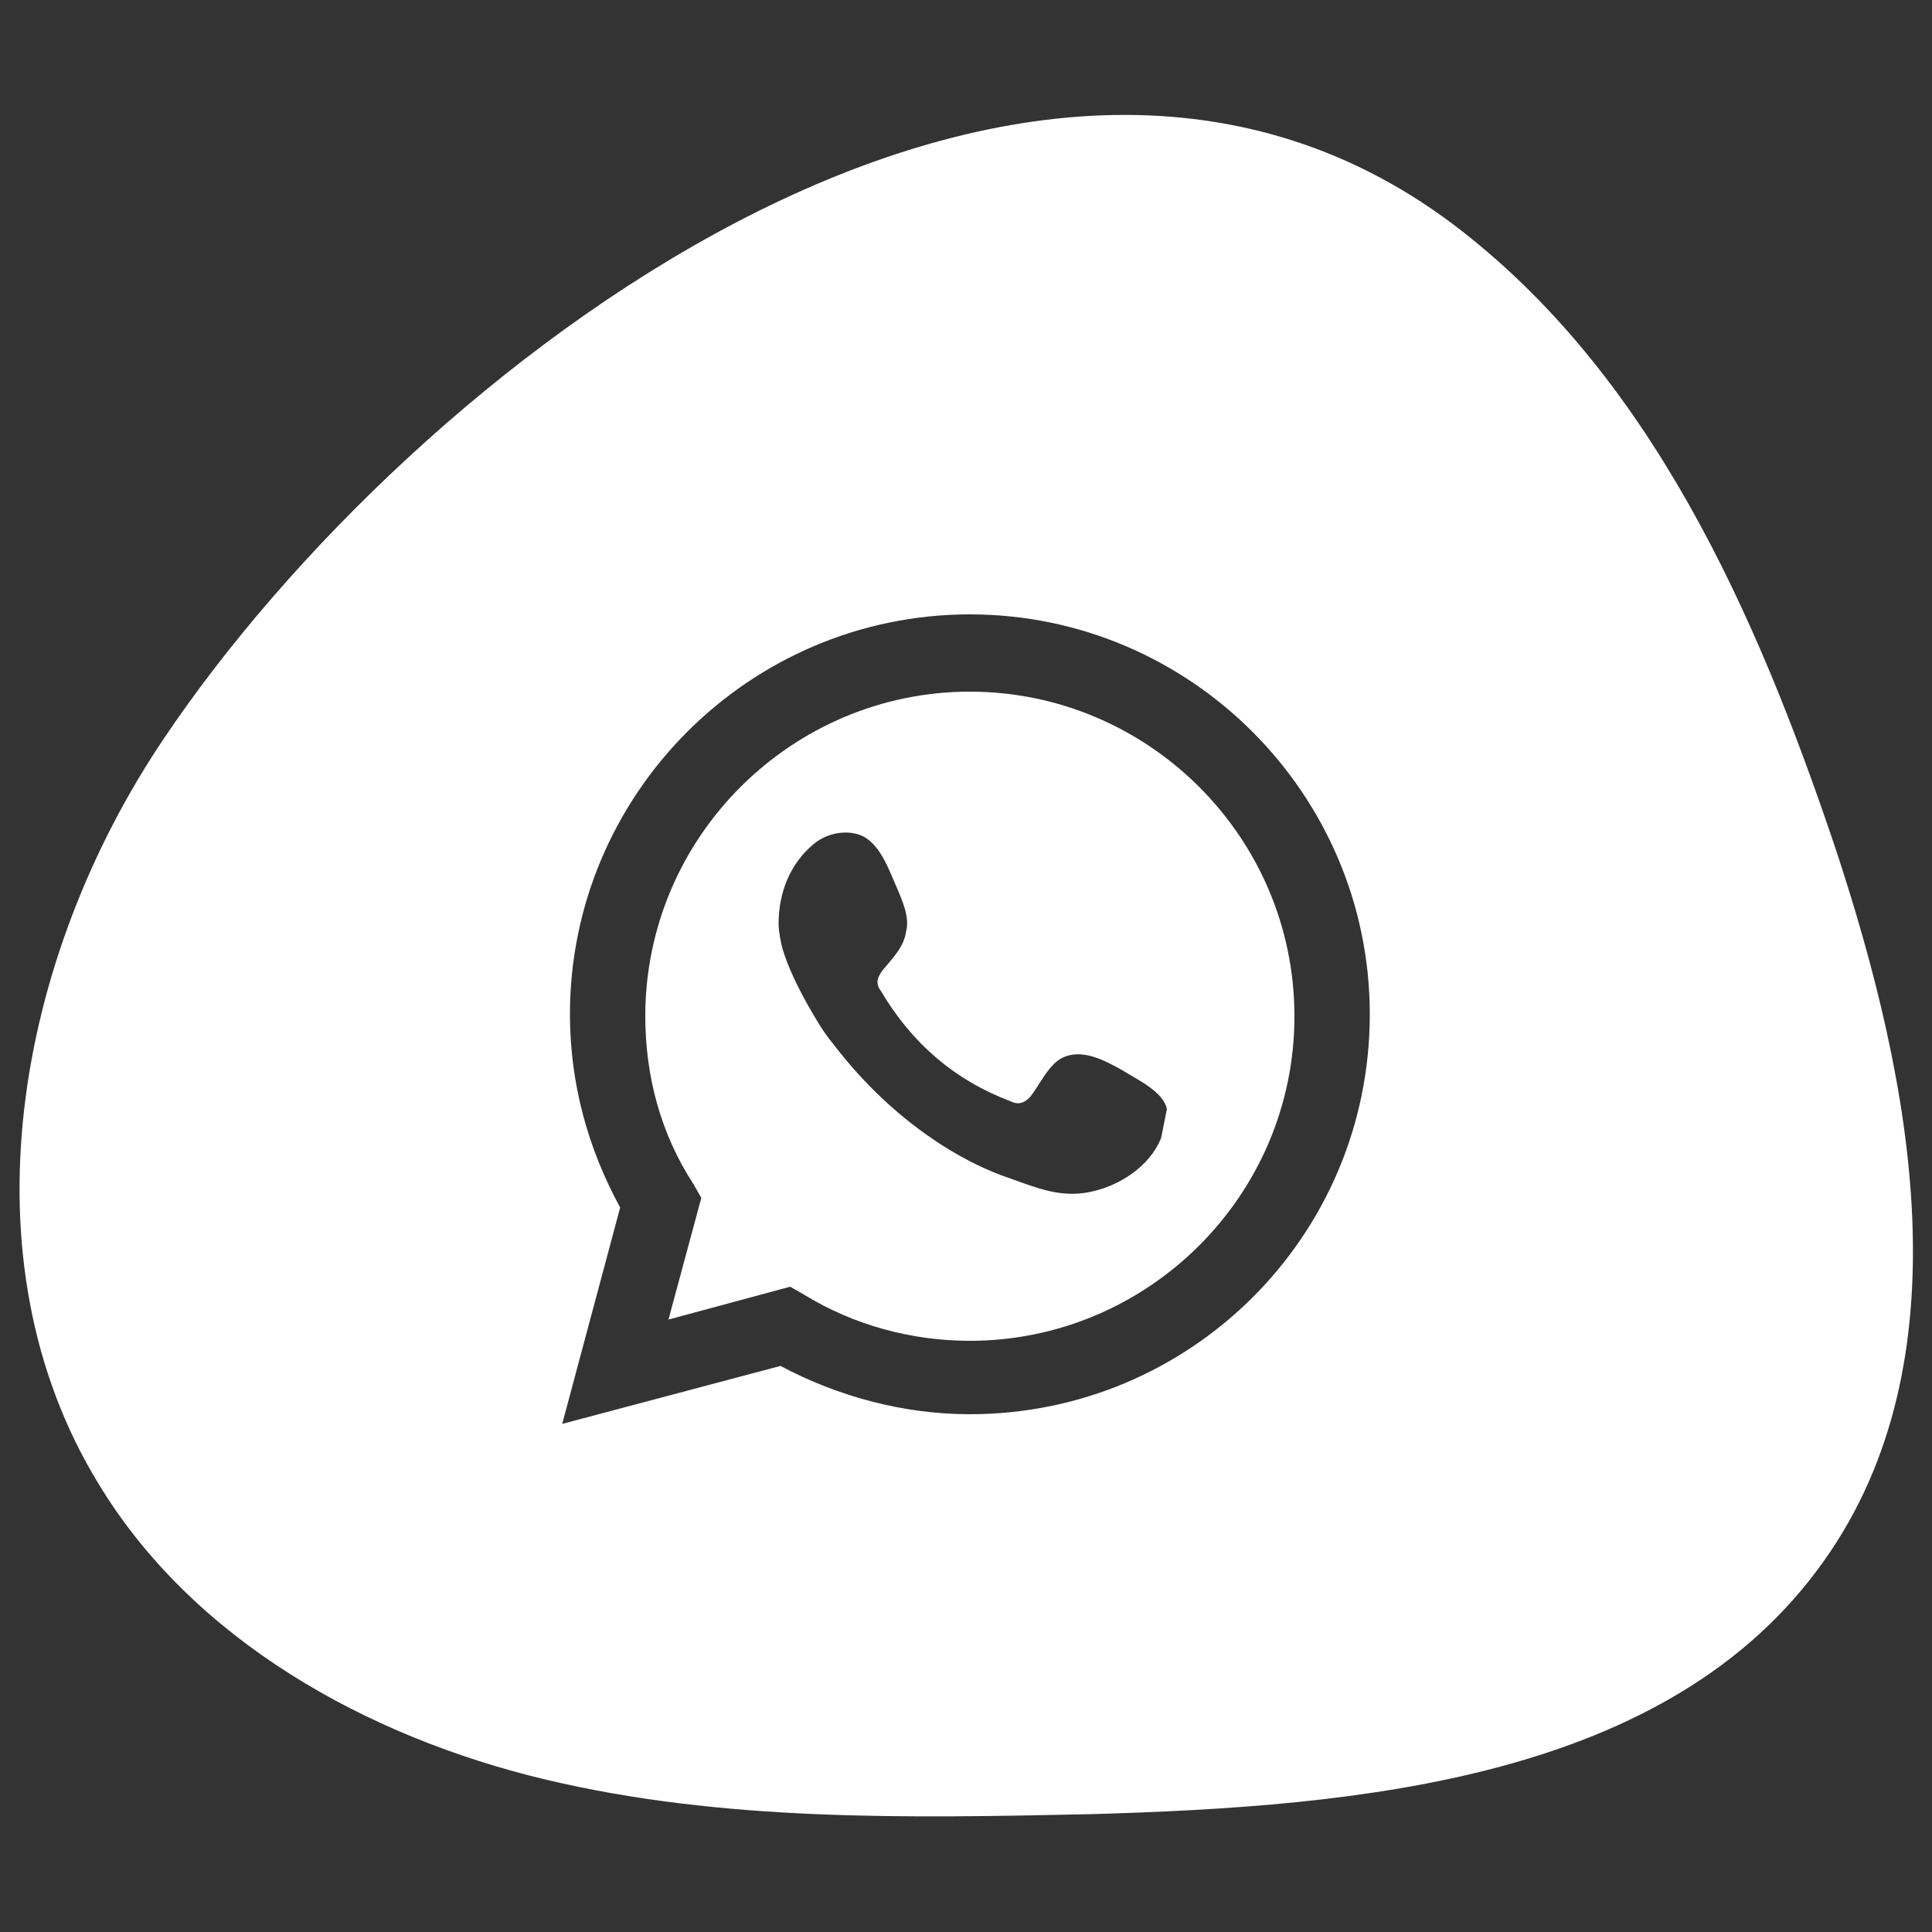 <?xml version="1.0" encoding="utf-8"?> <svg xmlns="http://www.w3.org/2000/svg" xmlns:xlink="http://www.w3.org/1999/xlink" version="1.0" id="Слой_1" x="0px" y="0px" viewBox="0 0 100 100" style="enable-background:new 0 0 100 100;" xml:space="preserve"><rect x="0" y="0" width="100" height="100" fill="#333333" stroke="none"/> <style type="text/css"> .st0{fill:#FFFFFF;} </style> <g> <path class="st0" d="M50.2,35.8c-9.2,0-16.8,7.5-16.8,16.8c0,3.1,0.8,6.1,2.5,8.7l0.4,0.7l-1.7,6.3l6.3-1.7l0.7,0.4 c2.6,1.6,5.6,2.4,8.6,2.4c9.2,0,16.8-7.5,16.8-16.8S59.4,35.8,50.2,35.8z M60.1,58.9c-0.6,1.5-2.2,2.5-3.7,2.8s-2.7-0.2-4.1-0.7 c-1.2-0.4-2.4-1-3.5-1.7c-2.2-1.4-4.1-3.2-5.7-5.3c-0.5-0.6-0.9-1.3-1.3-2c-0.5-0.9-1-1.9-1.3-2.9c-0.1-0.4-0.2-0.9-0.2-1.3 c0-1.6,0.6-3.1,1.8-4.1c0.7-0.6,1.8-0.8,2.6-0.4c0.9,0.5,1.3,1.7,1.7,2.6c0.3,0.7,0.7,1.6,0.5,2.3c-0.1,0.8-0.7,1.4-1.2,2 c-0.3,0.4-0.4,0.7-0.1,1.1c1.6,2.7,3.8,4.6,6.7,5.7c0.4,0.2,0.7,0.1,1-0.2c0.5-0.6,1-1.8,1.8-2.1c1-0.4,2.1,0.2,3,0.7 c0.8,0.5,2.1,1.1,2.3,2C60.3,57.9,60.2,58.4,60.1,58.9z"></path> <path class="st0" d="M95,43.9c-4.1-12.2-9.6-24.6-19.8-32.3c-22.5-16.9-54,7.7-66.7,26.6C0.8,49.6-2,65.2,5.1,76.8 C10,84.9,19,89.9,28.2,92.1s18.8,2,28.3,1.8c13.9-0.4,29.9-1.8,37.9-13.1C101.8,70.4,99,56,95,43.9z M50.2,73.2 c-3.4,0-6.8-0.9-9.8-2.5l-11.3,3l3-11.2c-1.7-3.1-2.6-6.5-2.6-10c0-11.4,9.3-20.7,20.7-20.7s20.7,9.3,20.7,20.7 C70.9,64,61.6,73.2,50.2,73.2z"></path> </g> </svg> 